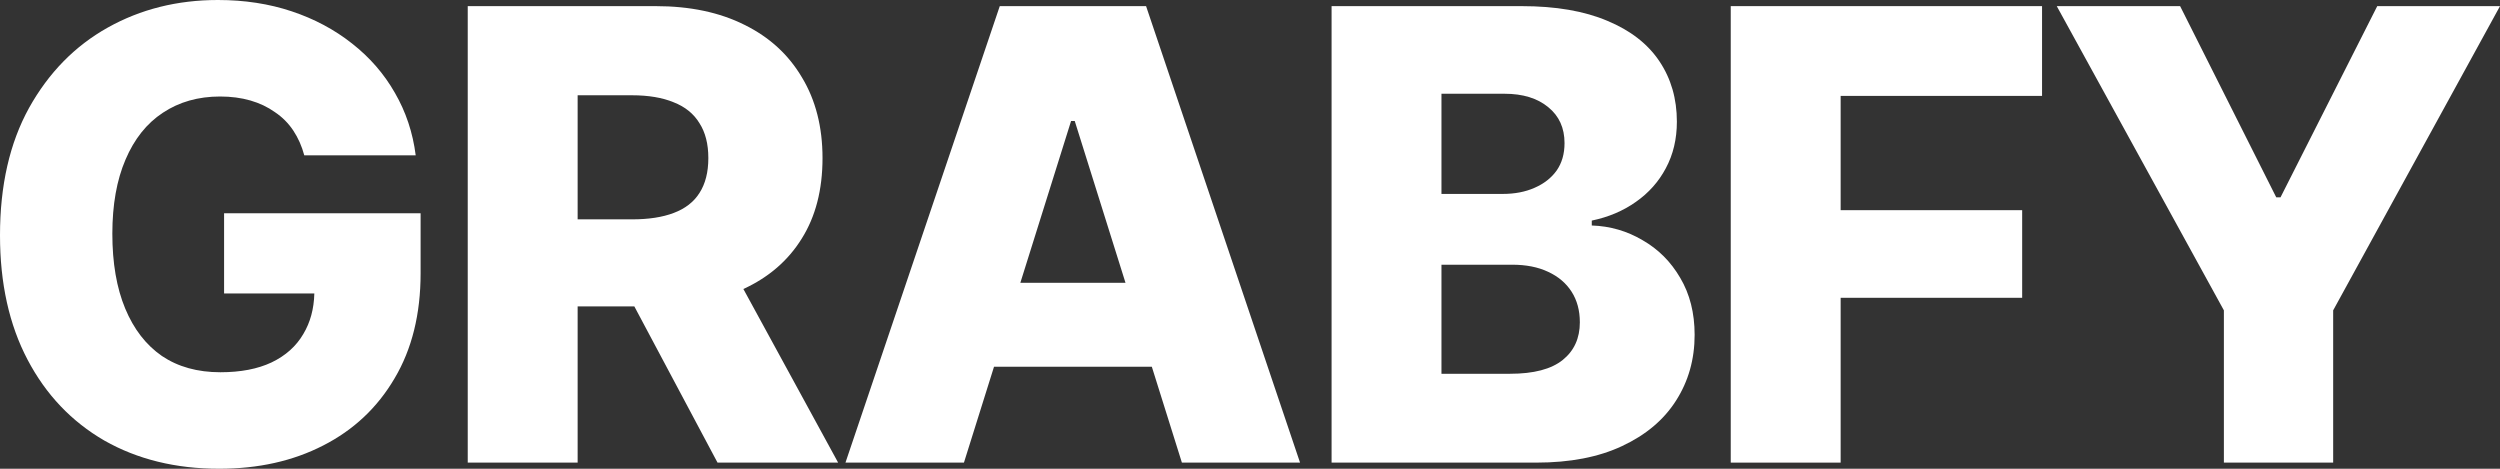 <svg width="128" height="24" viewBox="0 0 128 24" fill="none" xmlns="http://www.w3.org/2000/svg">
<rect x="0" y="0" width="128" height="24" fill="#333333" stroke="none"/>
<path d="M68.177 23.686V0.314H77.91C79.654 0.314 81.117 0.565 82.298 1.067C83.479 1.558 84.367 2.248 84.962 3.137C85.558 4.026 85.856 5.056 85.856 6.227C85.856 7.116 85.668 7.911 85.291 8.612C84.926 9.302 84.414 9.877 83.756 10.337C83.108 10.797 82.356 11.116 81.499 11.294V11.545C82.439 11.576 83.306 11.828 84.1 12.298C84.905 12.758 85.547 13.401 86.028 14.227C86.519 15.054 86.765 16.026 86.765 17.145C86.765 18.4 86.446 19.524 85.809 20.518C85.182 21.501 84.262 22.274 83.05 22.839C81.849 23.404 80.386 23.686 78.662 23.686H68.177ZM73.803 19.137H77.314C78.526 19.137 79.425 18.902 80.01 18.431C80.595 17.961 80.888 17.318 80.888 16.502C80.888 15.895 80.746 15.373 80.464 14.933C80.182 14.494 79.78 14.154 79.257 13.914C78.746 13.673 78.134 13.553 77.424 13.553H73.803V19.137ZM73.803 9.929H76.938C77.554 9.929 78.098 9.825 78.568 9.616C79.049 9.407 79.425 9.114 79.696 8.737C79.968 8.35 80.104 7.88 80.104 7.325C80.104 6.552 79.827 5.94 79.273 5.49C78.719 5.03 77.972 4.8 77.032 4.8H73.803V9.929Z" fill="white"/>
<path d="M88.614 23.686V0.314H104.553V4.91H94.241V10.761H103.535V15.247H94.241V23.686H88.614Z" fill="white"/>
<path d="M105.306 0.314H111.622L116.543 10.102H116.763L121.715 0.314H128L119.458 15.89V23.686H113.863V15.89L105.306 0.314Z" fill="white"/>
<path d="M5.344 22.557C7.037 23.519 8.996 24 11.222 24C13.228 24 15.004 23.603 16.55 22.808C18.107 22.013 19.325 20.868 20.202 19.372C21.09 17.877 21.535 16.084 21.535 13.992V10.918H11.473V15.027H16.094C16.074 15.816 15.887 16.506 15.532 17.098C15.166 17.726 14.623 18.212 13.902 18.557C13.191 18.892 12.319 19.059 11.284 19.059C10.114 19.059 9.116 18.782 8.291 18.227C7.476 17.663 6.849 16.852 6.41 15.796C5.971 14.74 5.752 13.464 5.752 11.969C5.752 10.484 5.977 9.218 6.426 8.173C6.875 7.116 7.513 6.316 8.338 5.773C9.174 5.218 10.151 4.941 11.269 4.941C11.833 4.941 12.35 5.009 12.82 5.145C13.291 5.281 13.709 5.48 14.074 5.741C14.45 5.992 14.764 6.306 15.015 6.682C15.265 7.059 15.453 7.482 15.579 7.953H21.284C21.137 6.792 20.782 5.725 20.218 4.753C19.664 3.78 18.933 2.939 18.024 2.227C17.125 1.516 16.096 0.967 14.936 0.58C13.776 0.193 12.517 0 11.159 0C9.08 0 7.199 0.471 5.517 1.412C3.835 2.353 2.492 3.723 1.489 5.522C0.496 7.32 0 9.495 0 12.047C0 14.505 0.47 16.628 1.411 18.416C2.351 20.204 3.662 21.584 5.344 22.557Z" fill="white"/>
<path d="M43.288 23.686H49.354L50.894 18.776H58.973L60.513 23.686H66.562L58.679 0.314H51.188L43.288 23.686ZM57.625 14.478H52.242L54.839 6.196H55.027L57.625 14.478Z" fill="white"/>
<path fill-rule="evenodd" clip-rule="evenodd" d="M41.047 12.22C40.351 13.342 39.356 14.202 38.061 14.797L42.912 23.686H36.737L32.477 15.686H29.575V23.686H23.948V0.314H33.571C35.327 0.314 36.842 0.633 38.116 1.271C39.391 1.898 40.373 2.797 41.063 3.969C41.763 5.129 42.113 6.505 42.113 8.094C42.113 9.715 41.758 11.09 41.047 12.22ZM34.496 10.902C33.921 11.122 33.211 11.231 32.364 11.231H29.575V4.878H32.349C33.206 4.878 33.921 4.999 34.496 5.239C35.081 5.469 35.52 5.825 35.812 6.306C36.115 6.776 36.267 7.373 36.267 8.094C36.267 8.816 36.115 9.412 35.812 9.882C35.52 10.342 35.081 10.682 34.496 10.902Z" fill="white"/>
</svg>
